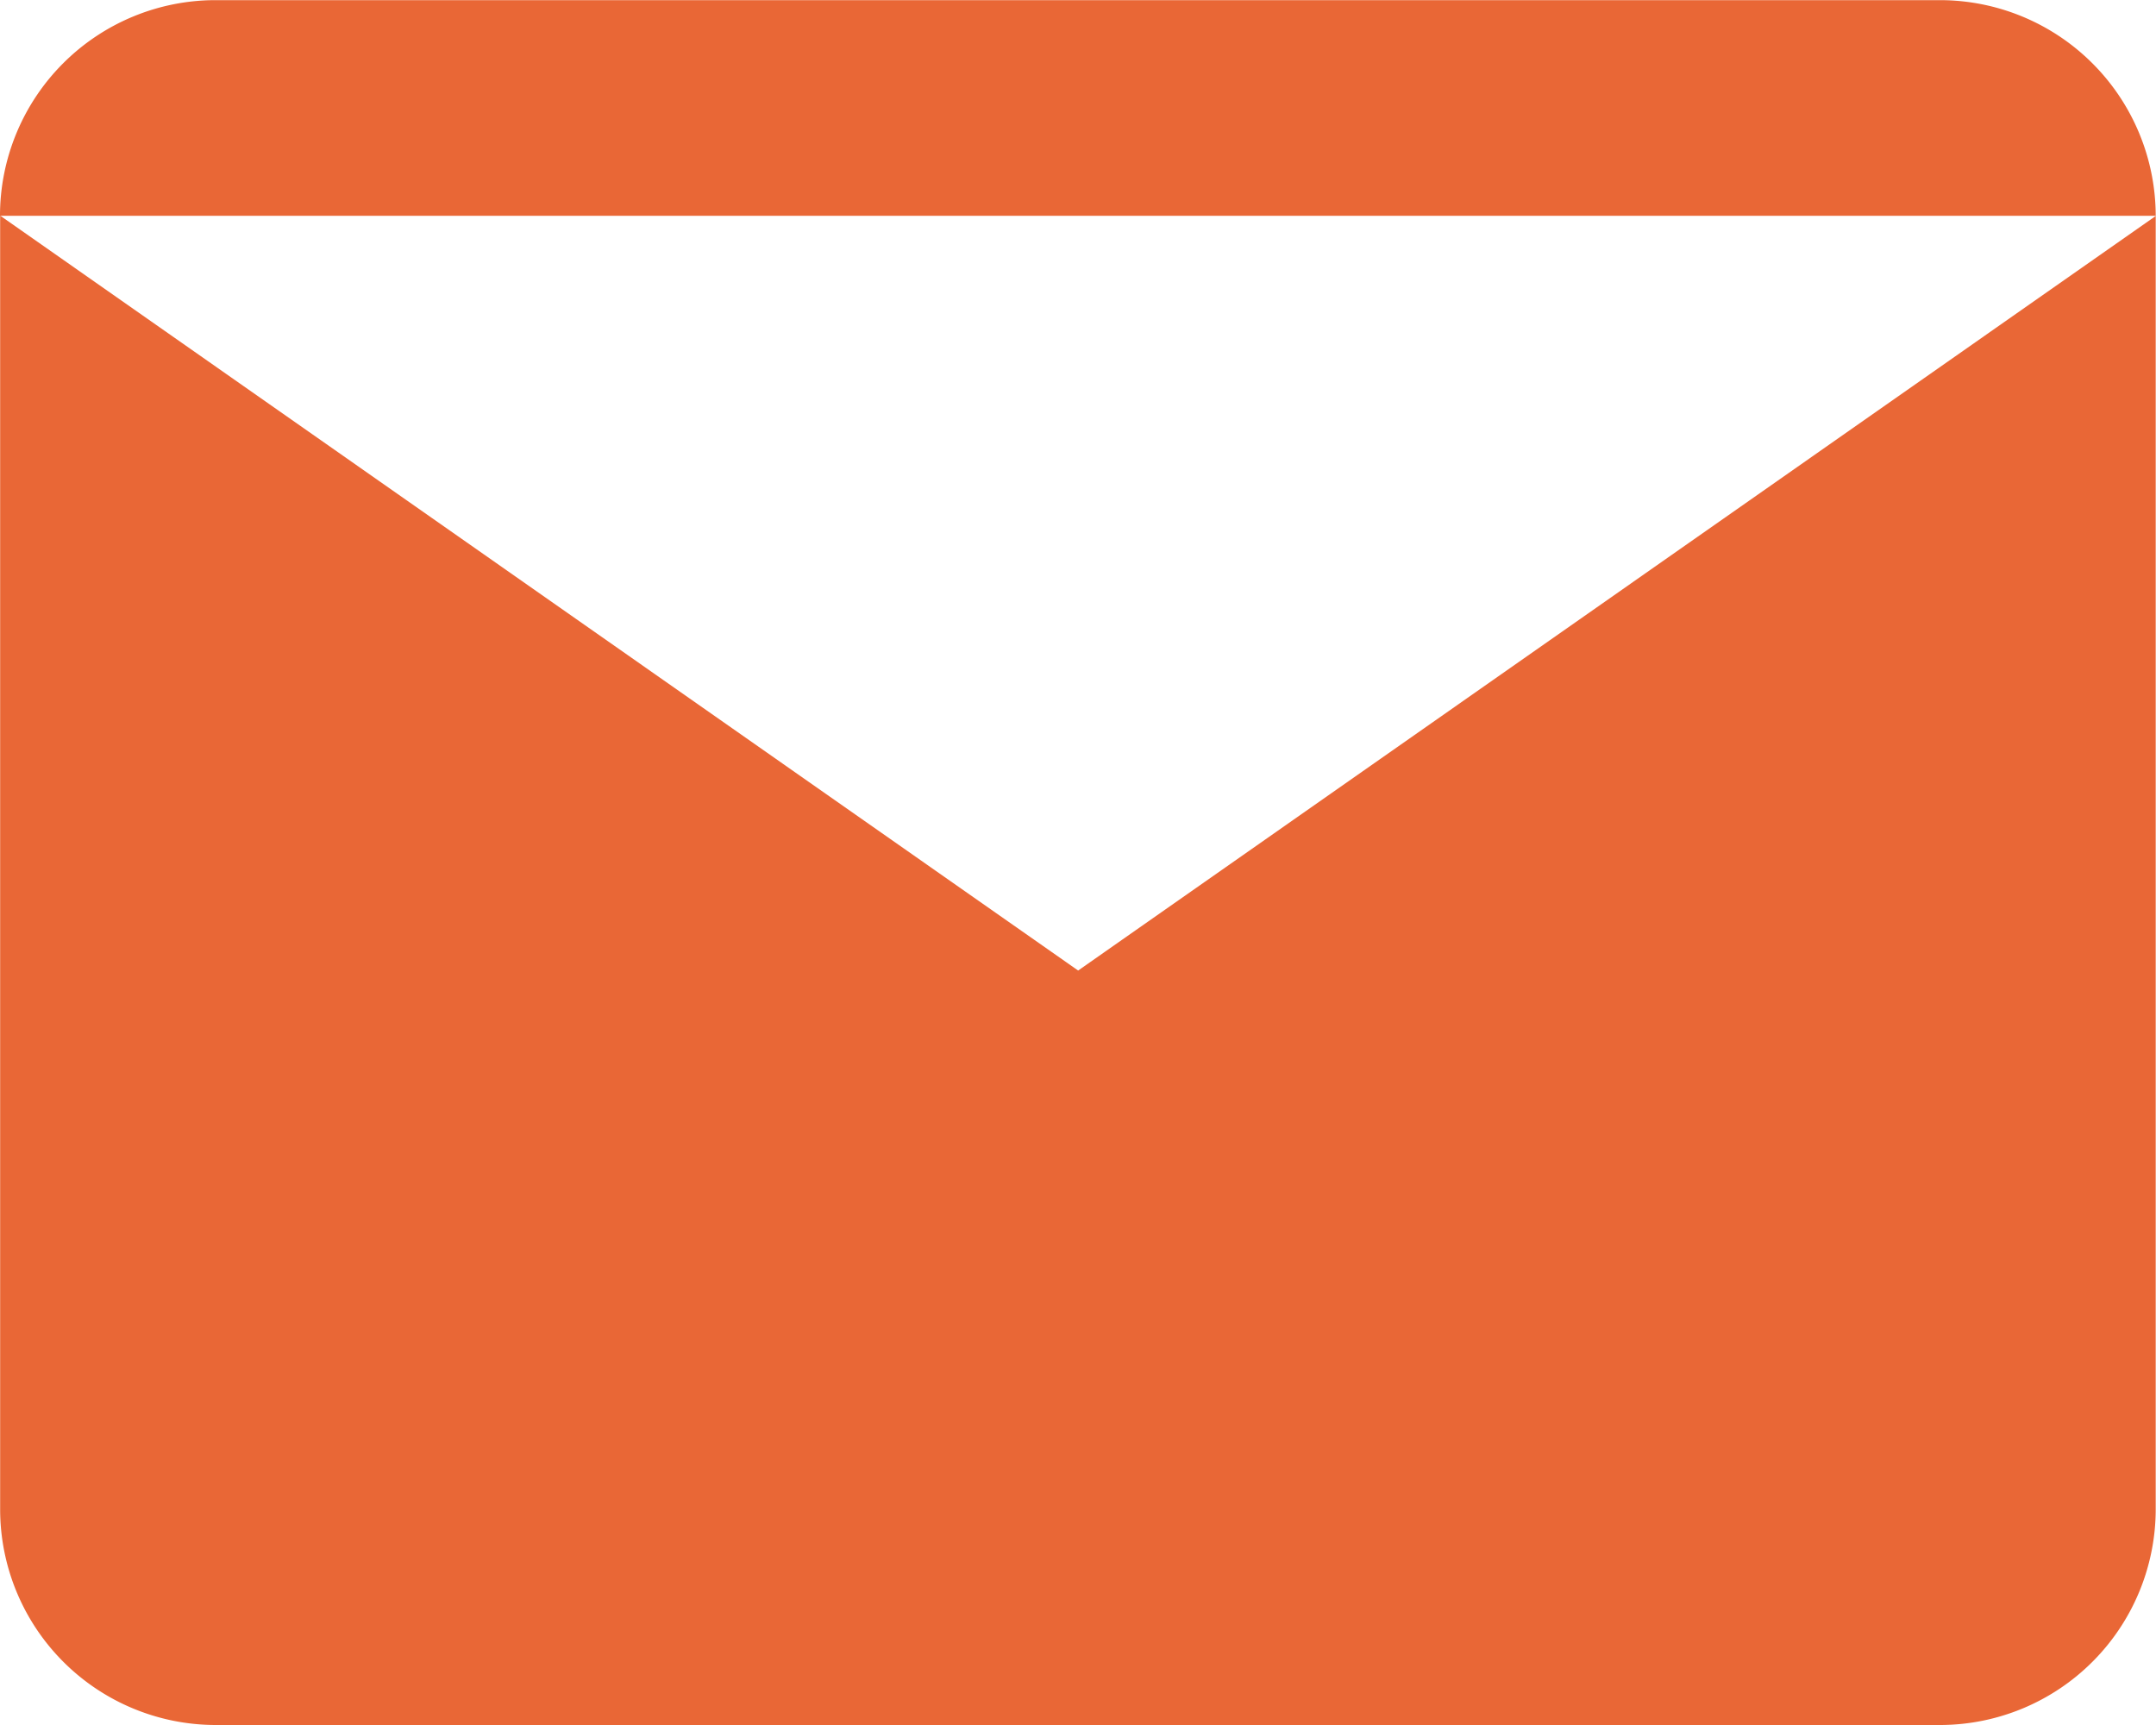 <svg xmlns="http://www.w3.org/2000/svg" width="14.75" height="11.8" viewBox="0 0 14.75 11.8">
  <g id="mail" transform="translate(-2 -4)">
    <path id="Subtraction_6" data-name="Subtraction 6" d="M117.275,5257.8h-11.8a1.476,1.476,0,0,1-1.474-1.475v-8.85l7.375,5.164,7.374-5.163H104a1.475,1.475,0,0,1,1.473-1.475h11.8a1.477,1.477,0,0,1,1.475,1.475h0v8.849A1.477,1.477,0,0,1,117.275,5257.8Z" transform="translate(-102 -5242)" fill="#e96736"/>
  </g>
</svg>
